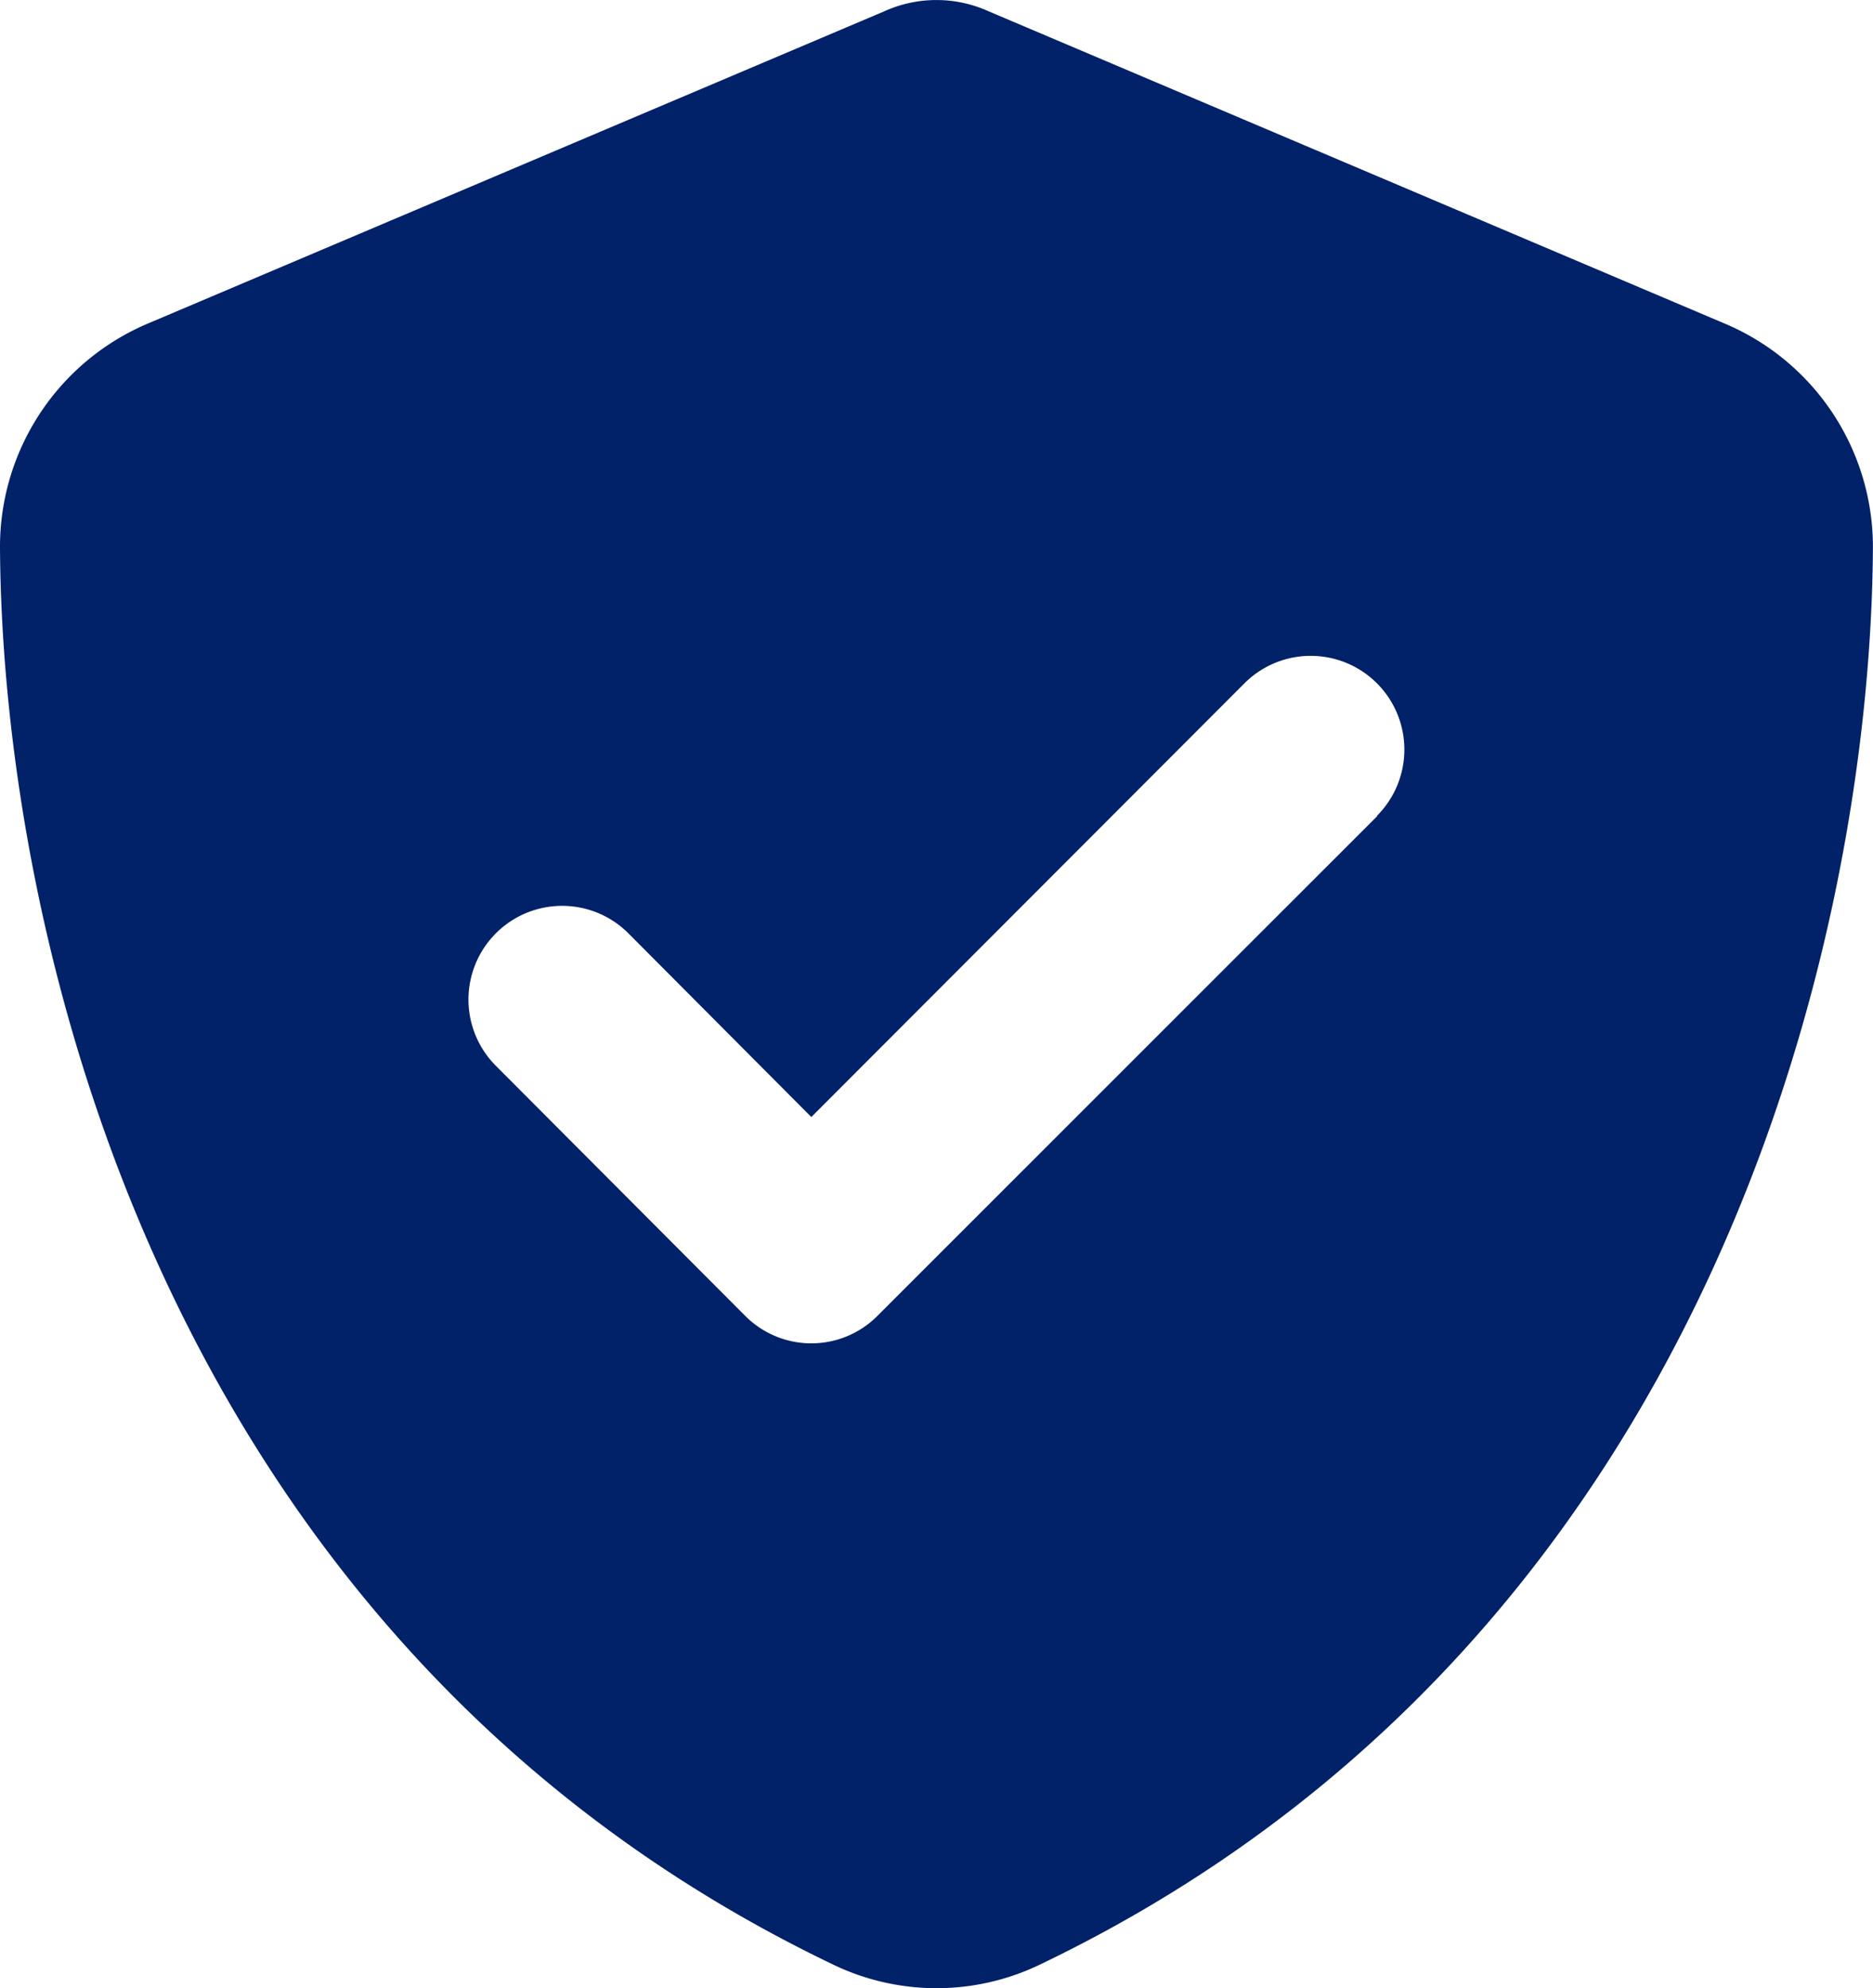 <svg xmlns="http://www.w3.org/2000/svg" width="22.624" height="24" viewBox="0 0 22.624 24">
  <path id="shield-check-solid" d="M27.943.137a1.528,1.528,0,0,0-1.263,0L17.8,3.9A2.926,2.926,0,0,0,16,6.6c.024,4.676,1.947,13.23,10.068,17.119a2.879,2.879,0,0,0,2.489,0C36.677,19.829,38.6,11.274,38.623,6.6a2.926,2.926,0,0,0-1.805-2.7Zm4.694,9.714L26.6,15.884a1.127,1.127,0,0,1-1.6,0L21.99,12.867a1.13,1.13,0,0,1,1.6-1.6L25.8,13.485l5.232-5.236a1.13,1.13,0,0,1,1.6,1.6Z" transform="translate(-16)" fill="#012169"/>
</svg>
